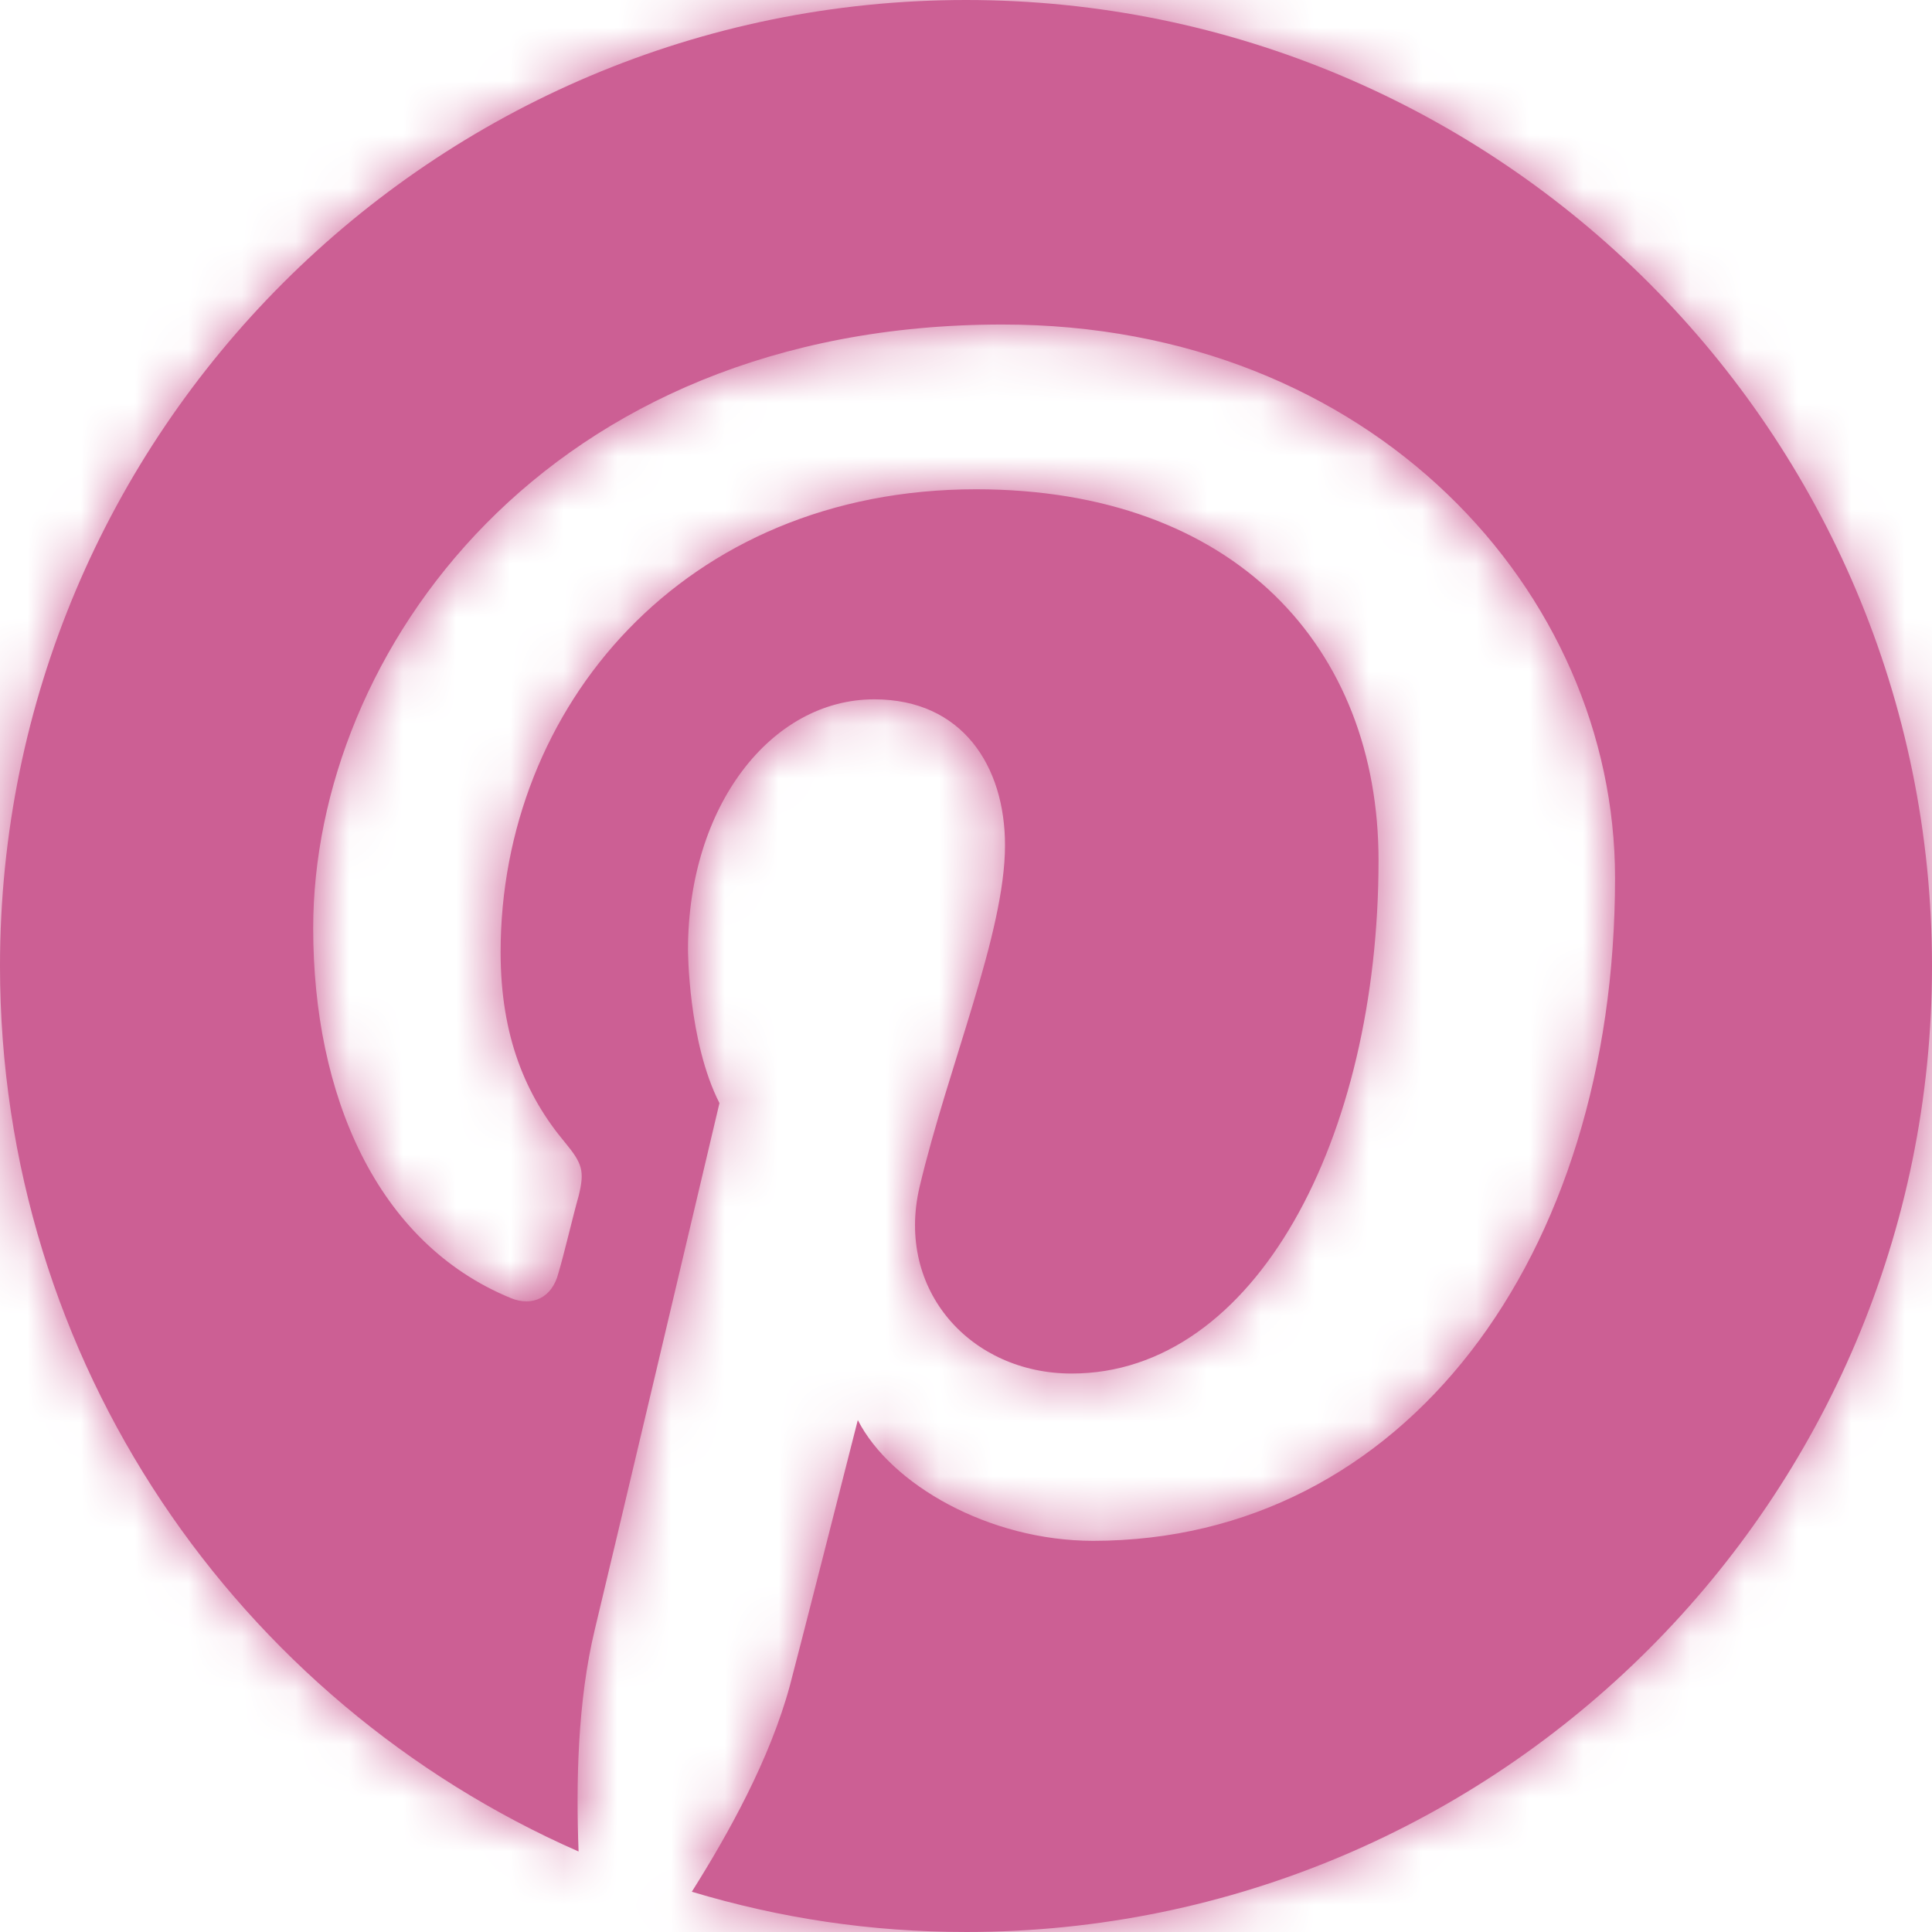<svg xmlns="http://www.w3.org/2000/svg" xmlns:xlink="http://www.w3.org/1999/xlink" width="36" height="36" viewBox="0 0 36 36"><defs><path id="c" d="M18 36c9.938 0 18-8.063 18-18 0-9.938-8.063-18-18-18C8.062 0 0 8.063 0 18c0 7.383 4.43 13.71 10.781 16.5-.047-1.266-.023-2.79.305-4.148 0 0 .351-1.454 2.32-9.797-.586-1.149-.586-2.86-.586-2.86 0-2.672 1.547-4.664 3.47-4.664 1.64 0 2.437 1.242 2.437 2.719 0 1.64-1.055 4.102-1.594 6.375-.445 1.922.96 3.469 2.836 3.469 3.422 0 5.718-4.383 5.718-9.563 0-3.96-2.671-6.914-7.5-6.914-5.46 0-8.859 4.078-8.859 8.625 0 1.57.469 2.672 1.195 3.54.329.398.375.538.258 1.007-.094.328-.281 1.125-.375 1.43-.117.468-.492.633-.89.468-2.508-1.03-3.68-3.796-3.68-6.89 0-5.11 4.312-11.25 12.844-11.25 6.89 0 11.414 4.992 11.414 10.312 0 7.078-3.938 12.352-9.727 12.352-1.945 0-3.773-1.055-4.383-2.25-1.054 4.148-1.265 4.945-1.265 4.945-.375 1.383-1.149 2.766-1.828 3.844 1.64.492 3.328.75 5.109.75z"/></defs><g fill="none" fill-rule="evenodd"><mask id="d" fill="#fff"><use xlink:href="#c"/></mask><use fill="#CC5F94" fill-rule="nonzero" xlink:href="#c"/><g fill="#CC5F94" mask="url(#d)"><path d="M0 0h36v36H0z"/></g></g></svg>